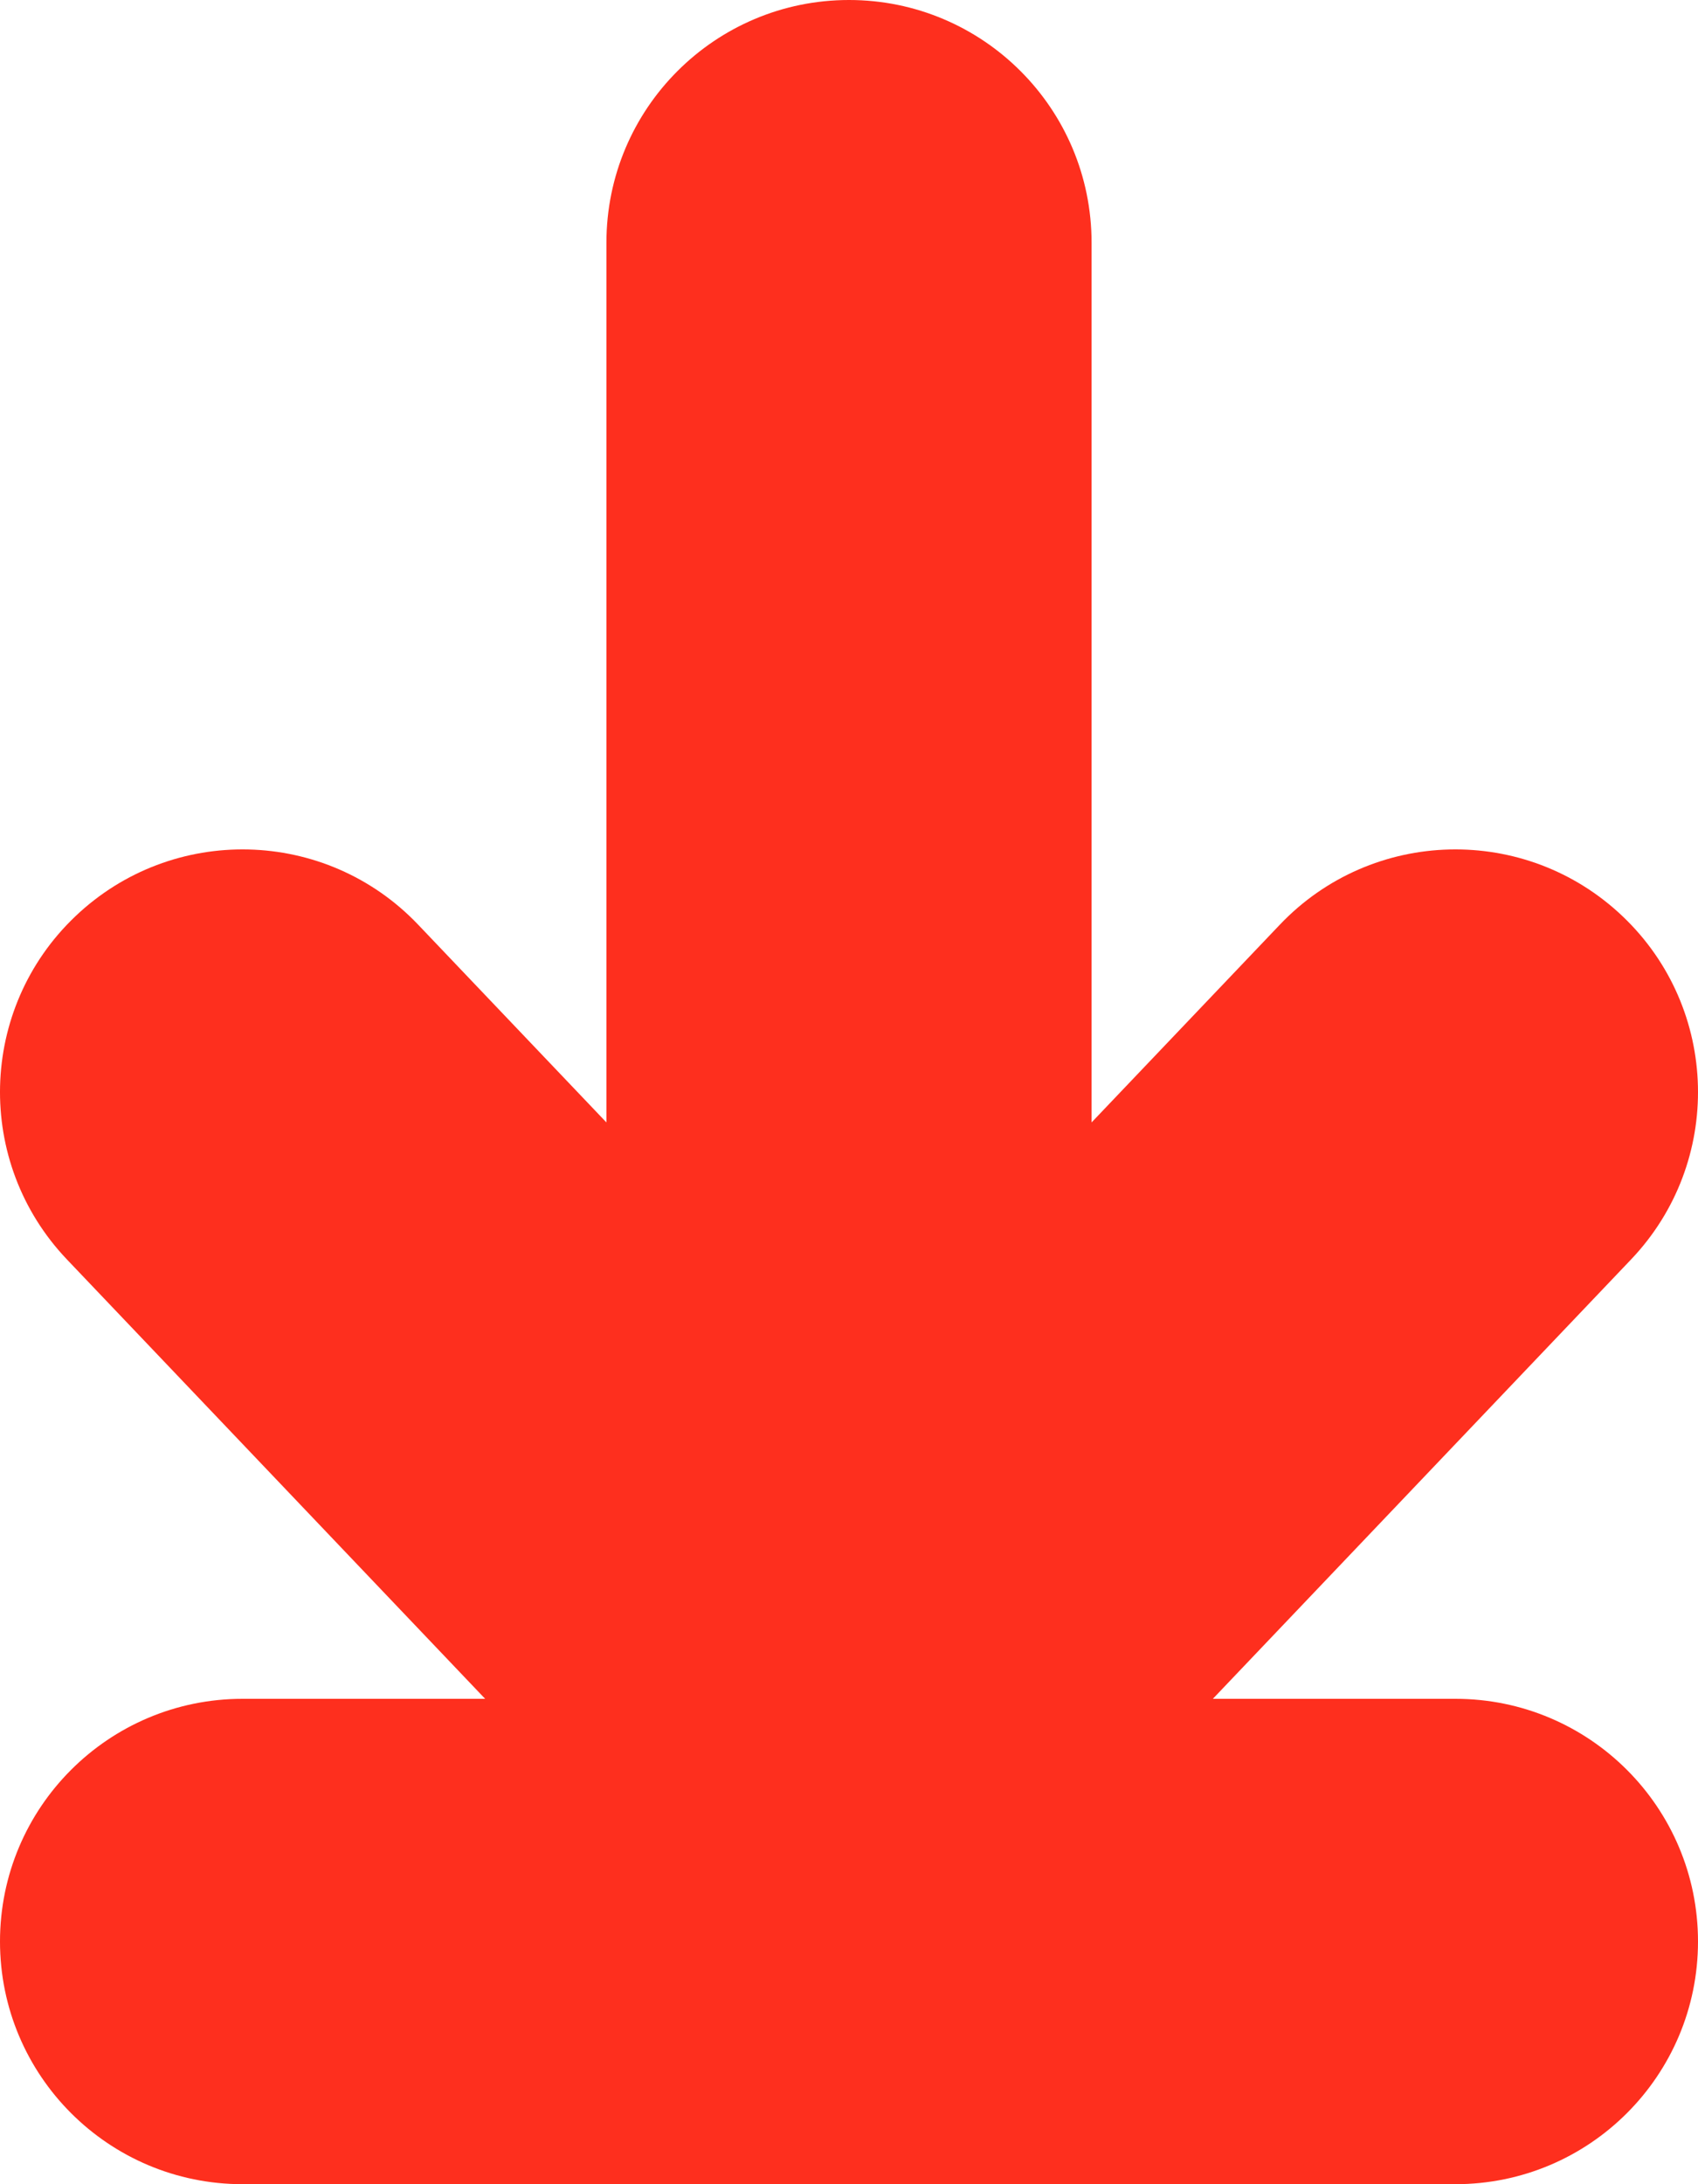 <?xml version="1.0" encoding="UTF-8"?> <svg xmlns="http://www.w3.org/2000/svg" width="21" height="27" viewBox="0 0 21 27" fill="none"><path fill-rule="evenodd" clip-rule="evenodd" d="M10.5 0C12.157 0 13.5 1.343 13.5 3V13.875L15.828 11.431C16.97 10.231 18.869 10.185 20.069 11.328C21.269 12.47 21.315 14.369 20.172 15.569L15 21H18C19.657 21 21 22.343 21 24C21 25.657 19.657 27 18 27H3C1.343 27 5.59466e-06 25.657 5.59466e-06 24C5.59466e-06 22.343 1.343 21 3 21H6L0.828 15.569C-0.315 14.369 -0.269 12.47 0.931 11.328C2.131 10.185 4.03 10.231 5.172 11.431L7.5 13.875V3C7.5 1.343 8.843 0 10.5 0Z" fill="#FE2F1E"></path></svg> 